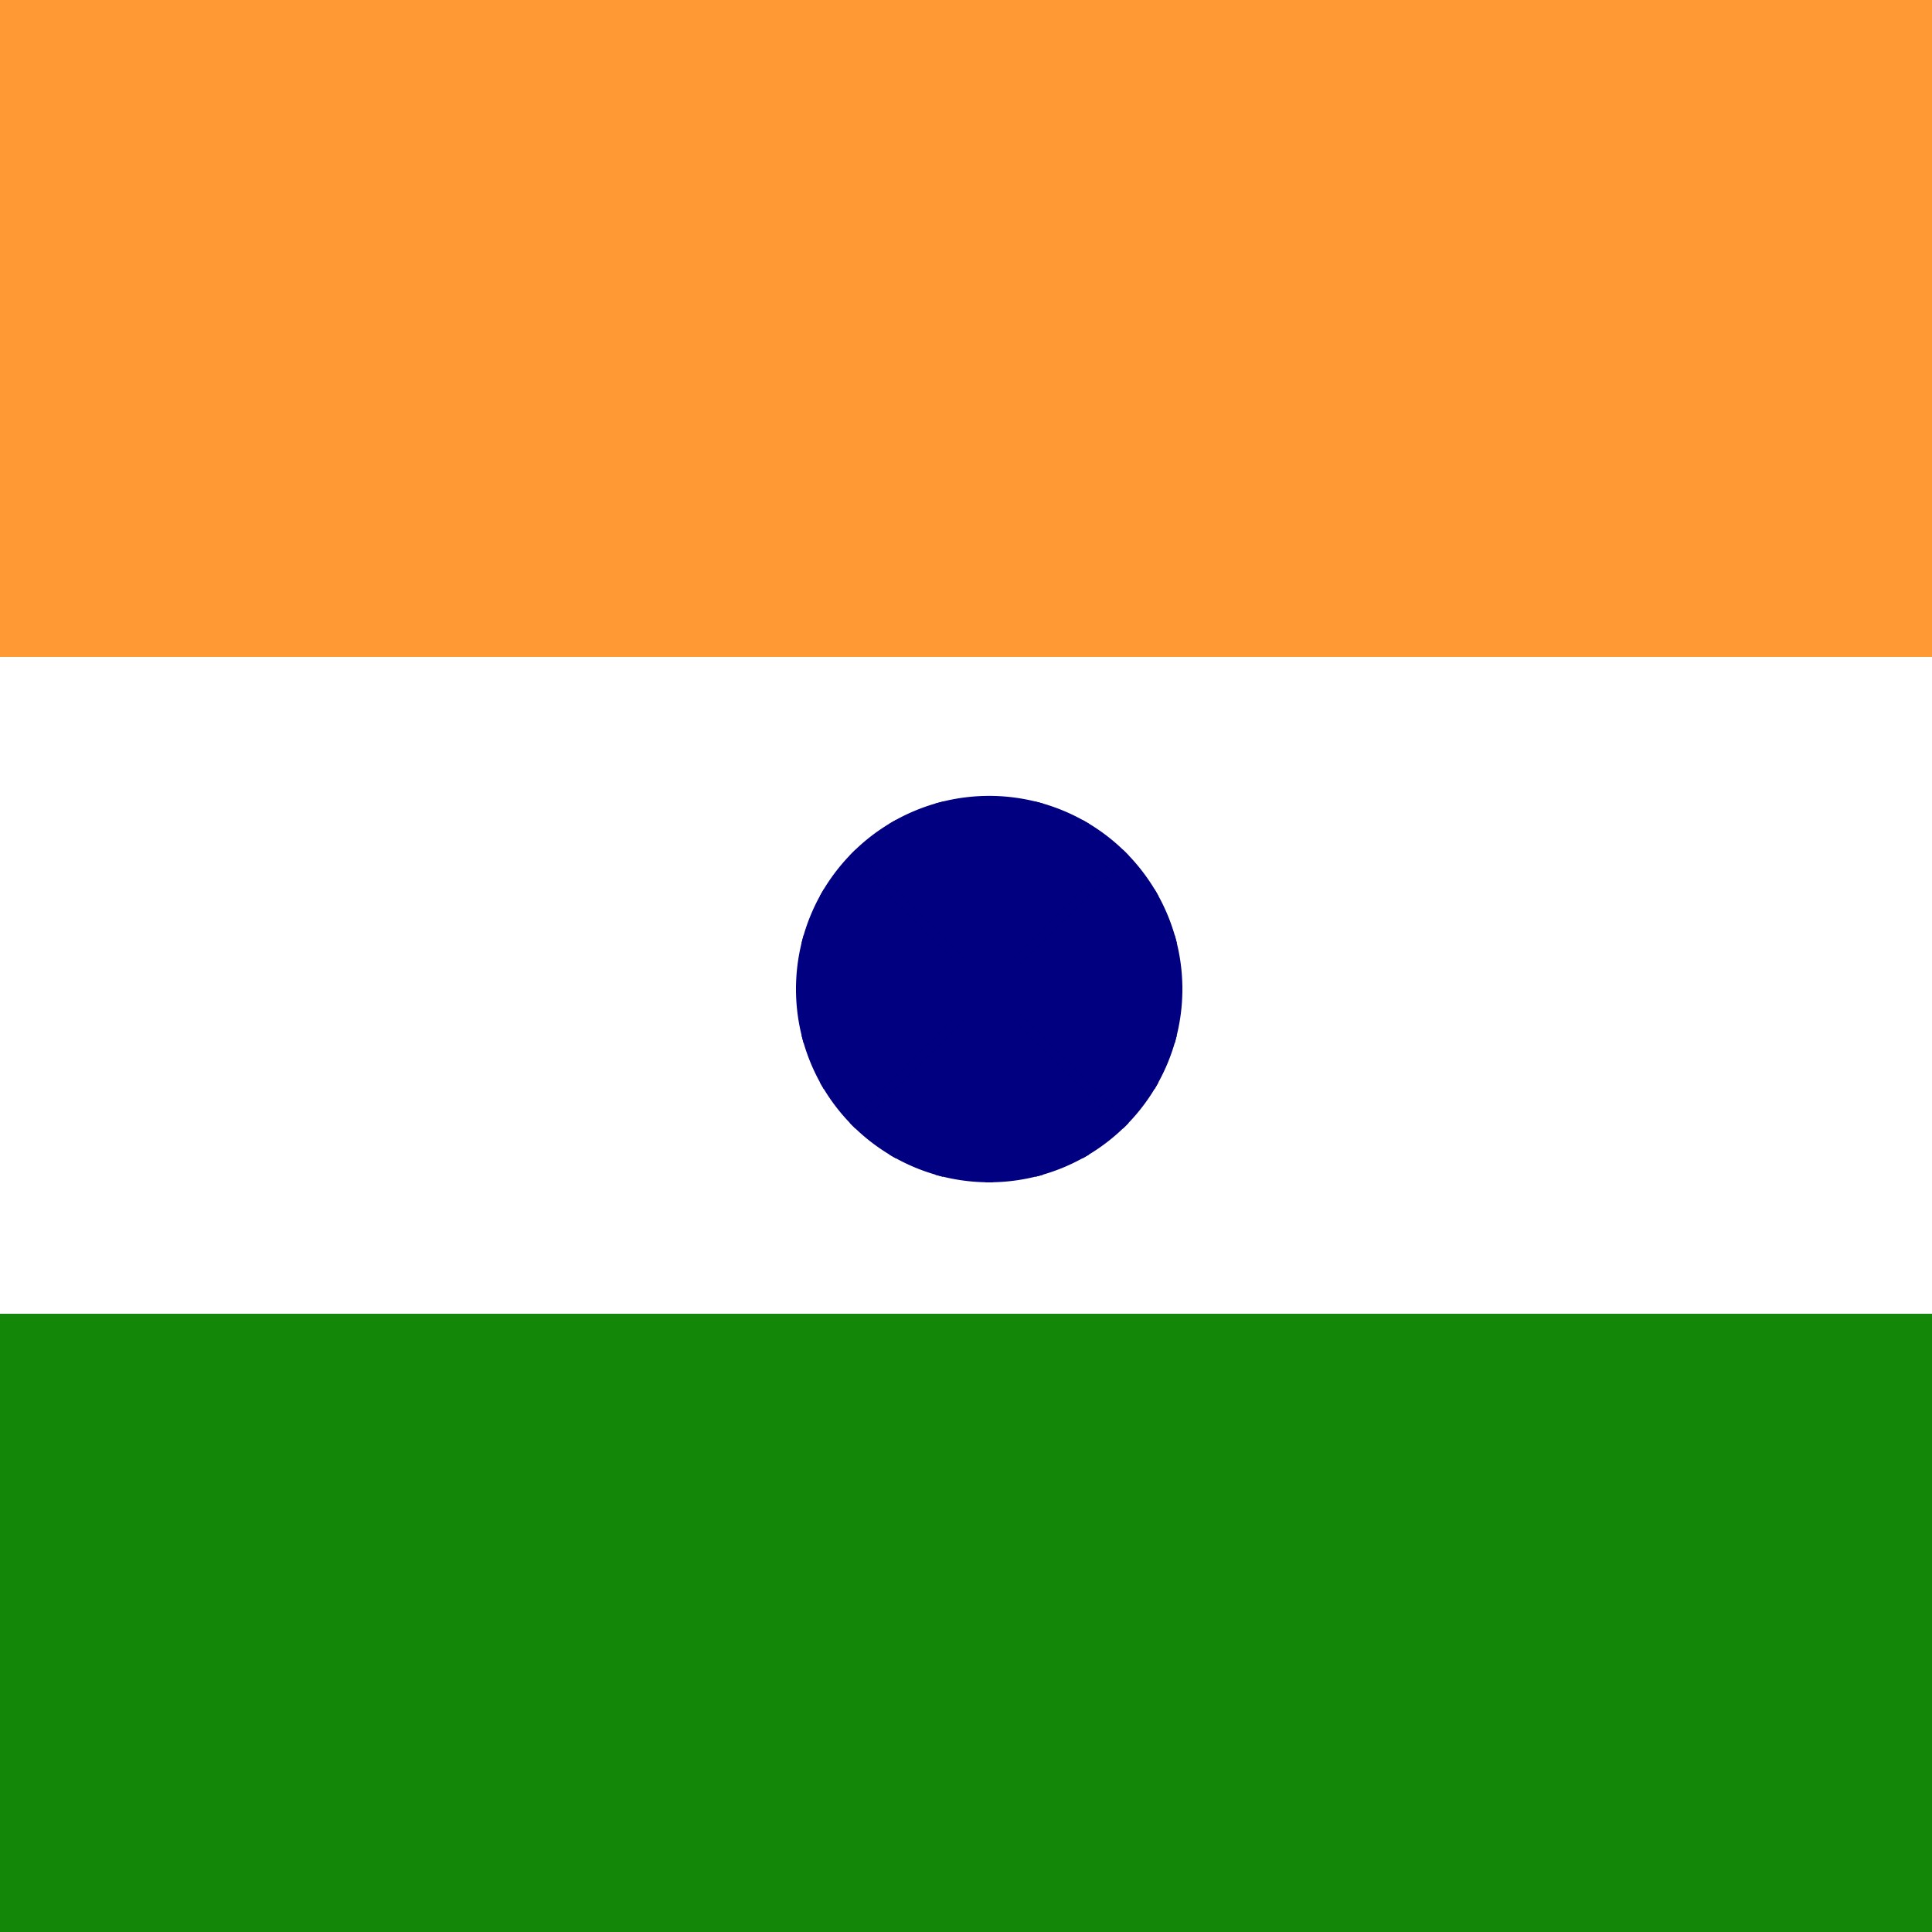 <!--

Generated by DrawGPT.
Free, open source, AI generated images in SVG, PNG, and HTML Canvas format.
https://drawgpt.ai

Created: 2024-01-24T13:14:29.346Z
Link: https://drawgpt.ai/prompt/157059/

-->
<svg xmlns="http://www.w3.org/2000/svg" xmlns:xlink="http://www.w3.org/1999/xlink" width="500" height="500"><rect width="100%" height="100%" fill="#333333" stroke="none"/><defs/><g><rect fill="#FF9933" stroke="none" x="0" y="0" width="512" height="170"/><rect fill="#FFFFFF" stroke="none" x="0" y="170" width="512" height="170"/><rect fill="#138808" stroke="none" x="0" y="340" width="512" height="170"/><path fill="#000080" stroke="none" paint-order="stroke fill markers" d=" M 306 256 A 50 50 0 1 1 306 255.95"/><path fill="none" stroke="#000080" paint-order="fill stroke markers" d=" M 256 256 L 306 256 M 256 256 L 304.296 268.941 M 256 256 L 299.301 281 M 256 256 L 291.355 291.355 M 256 256 L 281 299.301 M 256 256 L 268.941 304.296 M 256 256 L 256 306 M 256 256 L 243.059 304.296 M 256 256 L 231 299.301 M 256 256 L 220.645 291.355 M 256 256 L 212.699 281 M 256 256 L 207.704 268.941 M 256 256 L 206 256 M 256 256 L 207.704 243.059 M 256 256 L 212.699 231 M 256 256 L 220.645 220.645 M 256 256 L 231 212.699 M 256 256 L 243.059 207.704 M 256 256 L 256 206 M 256 256 L 268.941 207.704 M 256 256 L 281 212.699 M 256 256 L 291.355 220.645 M 256 256 L 299.301 231 M 256 256 L 304.296 243.059" stroke-miterlimit="10" stroke-width="2" stroke-dasharray=""/></g></svg>